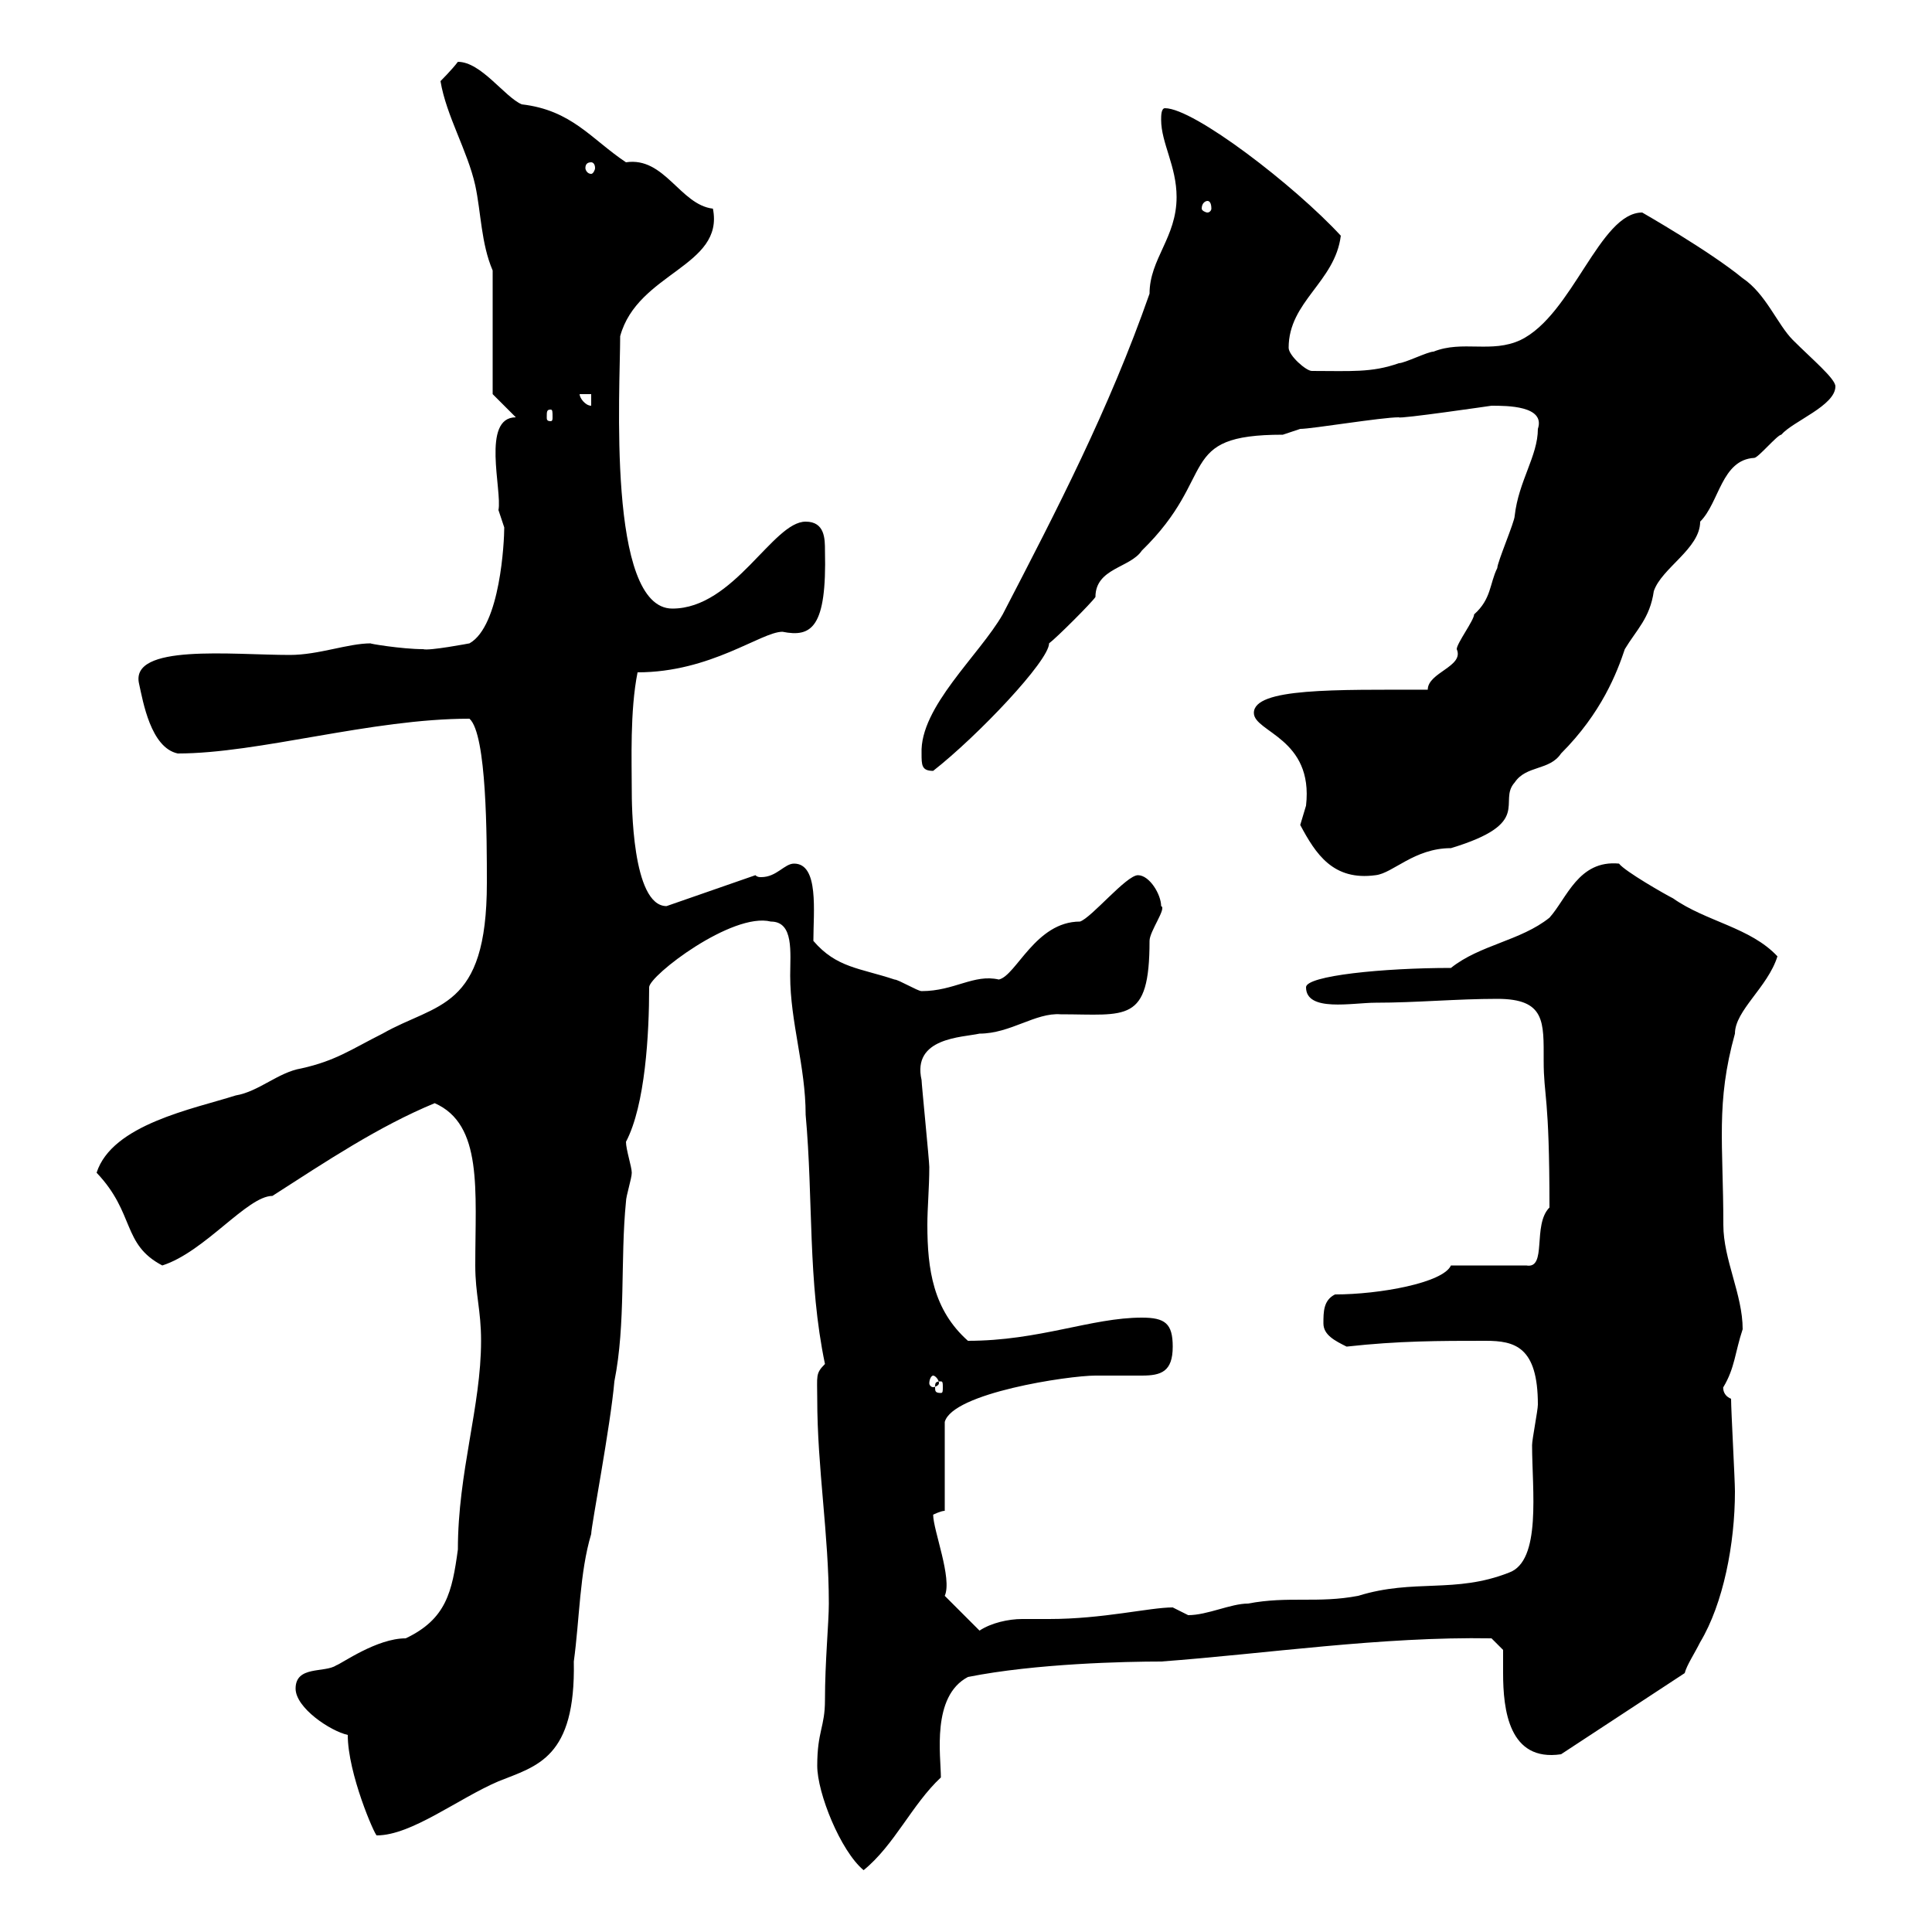 <svg xmlns="http://www.w3.org/2000/svg" xmlns:xlink="http://www.w3.org/1999/xlink" width="300" height="300"><path d="M126.90 274.20C126.90 278.40 130.50 287.40 134.10 290.40C138.90 286.50 141.60 280.20 146.10 276C146.10 272.70 144.60 263.40 150.30 260.40C160.80 258.30 174.90 258 180.30 258C196.50 256.80 214.50 254.10 231.60 254.40L233.40 256.20C233.40 257.40 233.40 258.30 233.40 259.80C233.40 265.50 234.30 273.60 242.40 272.40L261.60 259.80C261.90 258.60 263.10 256.80 264 255C267.60 249 269.40 239.70 269.40 231.60C269.40 229.80 268.80 219 268.80 217.20C267.30 216.60 267.60 215.10 267.60 215.40C269.40 212.40 269.40 210 270.60 206.40C270.60 201 267.60 195.60 267.60 190.20C267.60 177.60 266.40 171.30 269.40 160.50C269.40 156.90 274.50 153.30 276 148.50C271.80 144 264.90 143.10 259.80 139.50C258.60 138.90 252.30 135.30 251.40 134.10C245.10 133.50 243.30 139.50 240.60 142.50C236.10 146.10 229.80 146.70 225.30 150.30C214.80 150.30 202.80 151.50 202.80 153.30C202.80 157.20 210 155.70 213.60 155.70C219.90 155.70 226.20 155.10 232.50 155.10C240 155.10 239.70 158.70 239.70 164.70C239.70 170.40 240.60 169.80 240.60 187.50C237.90 190.20 240.30 197.10 237 196.50L225.30 196.50C224.10 199.20 214.20 201 207.30 201C205.50 201.90 205.50 203.70 205.50 205.50C205.50 207.30 207.30 208.20 209.10 209.10C217.20 208.20 223.50 208.20 230.70 208.20C235.20 208.20 238.80 209.10 238.80 218.10C238.80 219 237.90 223.50 237.90 224.40C237.90 231.30 239.40 242.40 234.30 244.20C225.90 247.50 219.60 245.10 210.90 247.80C204.60 249 200.10 247.80 193.80 249C191.10 249 187.50 250.80 184.50 250.80C184.50 250.80 182.10 249.60 182.10 249.60C178.50 249.60 171.30 251.40 162.90 251.40C161.40 251.40 160.20 251.40 158.70 251.40C156.60 251.40 153.90 252 152.10 253.20L146.70 247.80C147.90 245.10 144.90 237.60 144.90 235.20C144.90 235.20 146.10 234.60 146.70 234.60L146.70 220.80C147.90 216.30 165.90 213.60 170.10 213.60C171 213.60 171.60 213.60 172.80 213.60C174 213.60 175.80 213.60 177.30 213.60C180.30 213.60 182.10 213 182.10 209.10C182.10 205.50 180.90 204.60 177.30 204.60C169.50 204.60 161.40 208.20 150.30 208.20C144.90 203.40 144 197.10 144 190.20C144 187.50 144.30 184.50 144.30 181.20C144.30 180.30 143.10 168.30 143.10 167.70C141.60 161.10 149.40 161.10 152.10 160.50C156.90 160.50 160.80 157.20 164.70 157.50C174.90 157.50 178.50 159 178.50 146.10C178.50 144.60 181.20 141 180.30 140.70C180.30 138.90 178.50 135.90 176.70 135.90C174.90 135.90 169.50 142.50 167.70 143.10C160.80 143.10 157.80 151.50 155.10 152.10C151.20 151.20 148.20 153.90 143.10 153.90C142.50 153.90 139.50 152.10 138.90 152.10C133.50 150.30 129.90 150.30 126.30 146.10C126.30 141.60 127.20 134.10 123.30 134.10C121.80 134.10 120.60 136.20 118.20 136.20C117.90 136.20 117.60 136.20 117.30 135.90L103.50 140.70C98.10 140.70 98.10 124.50 98.10 122.70C98.10 118.20 97.80 110.40 99 104.40C110.40 104.40 118.20 98.10 121.50 98.10C126 99 128.40 97.50 128.10 85.50C128.10 83.70 128.10 81 125.10 81C120 81 114 94.50 104.40 94.50C94.20 94.50 96.30 60.30 96.30 52.20C99 42.30 112.50 41.40 110.70 32.40C105.60 31.80 103.20 24.30 97.20 25.20C91.80 21.60 88.80 17.10 81 16.20C78.30 15 74.70 9.60 71.10 9.60C70.20 10.80 68.40 12.60 68.40 12.60C69.30 18 72.60 23.40 73.80 28.80C74.70 33 74.70 37.80 76.50 42L76.50 61.20L80.10 64.80C74.70 64.80 78 76.20 77.40 79.20C77.40 79.20 78.30 81.90 78.30 81.90C78.30 84 77.70 97.20 72.90 99.90C72.90 99.90 66.60 101.10 65.70 100.80C62.40 100.80 57 99.90 57.60 99.90C54 99.90 49.50 101.70 45 101.70C36 101.70 20.10 99.90 21.60 106.20C22.20 108.90 23.40 116.10 27.60 117C40.20 117 57.60 111.60 72.90 111.60C75.60 114 75.60 130.20 75.60 137.10C75.60 156.90 67.80 155.70 59.40 160.50C54.60 162.90 52.20 164.70 46.80 165.90C43.20 166.50 40.20 169.50 36.60 170.10C30 172.20 17.40 174.60 15 182.10C21 188.40 18.90 193.20 25.20 196.50C31.80 194.40 38.40 185.70 42.30 185.70C50.70 180.30 58.80 174.90 67.50 171.30C75 174.60 73.80 184.80 73.80 196.50C73.80 201 74.70 203.40 74.70 208.20C74.70 218.40 71.10 228.60 71.10 240.60C70.20 247.20 69.30 251.40 63 254.40C58.50 254.40 53.10 258.30 52.20 258.60C50.40 259.80 45.90 258.60 45.90 262.20C45.90 265.20 51.30 268.80 54 269.40C54 275.40 58.20 285 58.50 285C63.90 285 71.10 279.30 77.40 276.60C83.40 274.20 89.40 273 89.10 258C90 251.40 90 244.20 91.80 238.20C91.80 237 94.80 221.40 95.40 214.50C97.20 205.50 96.30 195.60 97.20 186.60C97.20 185.70 98.10 183 98.10 182.10C98.10 181.20 97.20 178.50 97.20 177.30C100.20 171.60 100.80 160.50 100.80 153.30C100.80 151.50 113.70 141.60 119.70 143.10C123.30 143.10 122.70 147.90 122.70 151.50C122.70 158.70 125.10 165.60 125.10 173.10C126.30 186.30 125.40 198.90 128.10 211.80C126.60 213.30 126.90 213.60 126.90 217.20C126.90 228 128.70 238.20 128.70 249C128.70 252 128.10 258 128.10 264C128.10 268.20 126.90 268.80 126.90 274.20ZM146.10 214.50C146.40 214.50 146.40 214.80 146.40 215.40C146.40 216 146.40 216.30 146.10 216.30C145.20 216.30 145.20 216 145.20 215.40C145.20 214.80 145.20 214.50 146.10 214.50ZM144.90 213.60C145.20 213.60 145.80 214.20 145.80 214.80C145.80 215.10 145.20 215.40 144.90 215.40C144.60 215.40 144.30 215.10 144.30 214.80C144.30 214.20 144.60 213.60 144.90 213.60ZM201.90 128.10C204.30 132.60 207 136.80 213.60 135.90C216.30 135.60 219.60 131.70 225.30 131.70C238.20 127.80 232.50 124.50 235.20 121.50C237 118.80 240.60 119.70 242.40 117C248.70 110.70 251.10 104.40 252.30 100.80C254.10 97.80 256.20 96 256.80 91.80C258 88.20 264 85.20 264 81C267 78 267.30 71.40 272.40 71.10C273 71.10 276 67.50 276.60 67.50C278.40 65.40 285 63 285 60C285 58.80 281.40 55.80 278.40 52.80C276 50.40 274.20 45.60 270.60 43.20C265.50 39 255 33 255 33C248.40 33 244.20 48.90 236.10 52.80C231.60 54.90 227.10 52.80 222.60 54.60C221.70 54.60 218.10 56.40 217.20 56.40C213 57.90 209.70 57.60 203.70 57.60C202.80 57.60 200.10 55.20 200.10 54C200.10 46.80 207.30 43.80 208.20 36.60C201 28.80 185.40 16.80 180.90 16.80C180.30 16.80 180.30 18 180.30 18.60C180.30 22.20 182.70 25.80 182.70 30.60C182.70 36.90 178.50 40.20 178.50 45.60C172.20 63.60 164.10 79.20 155.70 95.40C152.10 101.70 142.80 109.80 143.10 117C143.10 118.80 143.10 119.70 144.90 119.70C151.80 114.30 162.90 102.60 162.90 99.90C164.10 99 169.50 93.60 170.10 92.70C170.10 88.20 175.50 88.20 177.30 85.50C189.30 73.80 182.40 67.50 199.20 67.50C199.20 67.50 201.90 66.60 201.90 66.60C203.70 66.60 214.50 64.80 217.20 64.80C217.20 65.10 231.60 63 231.60 63C234 63 240 63 238.80 66.60C238.80 70.80 235.80 74.70 235.20 80.10C235.20 81 232.50 87.30 232.50 88.20C231.30 90.60 231.60 93 228.90 95.40C228.90 96.30 226.20 99.90 226.20 100.80C227.40 103.50 221.70 104.40 221.70 107.10C207.30 107.10 194.70 106.80 194.70 110.70C194.70 113.70 204 114.60 202.80 125.10C202.80 125.10 201.90 128.10 201.90 128.10ZM85.50 63.60C85.80 63.60 85.80 63.90 85.80 64.80C85.80 65.10 85.80 65.40 85.50 65.40C84.90 65.40 84.90 65.10 84.90 64.80C84.90 63.90 84.90 63.60 85.50 63.60ZM90 61.20L91.80 61.20L91.80 63C90.90 63 90 61.80 90 61.20ZM187.50 31.20C187.80 31.20 188.10 31.50 188.10 32.40C188.10 32.70 187.80 33 187.50 33C187.20 33 186.60 32.70 186.60 32.40C186.60 31.50 187.20 31.20 187.50 31.20ZM91.80 25.20C92.10 25.20 92.40 25.50 92.40 26.10C92.40 26.40 92.10 27 91.80 27C91.20 27 90.90 26.40 90.90 26.10C90.90 25.50 91.20 25.20 91.80 25.20Z"/></svg>